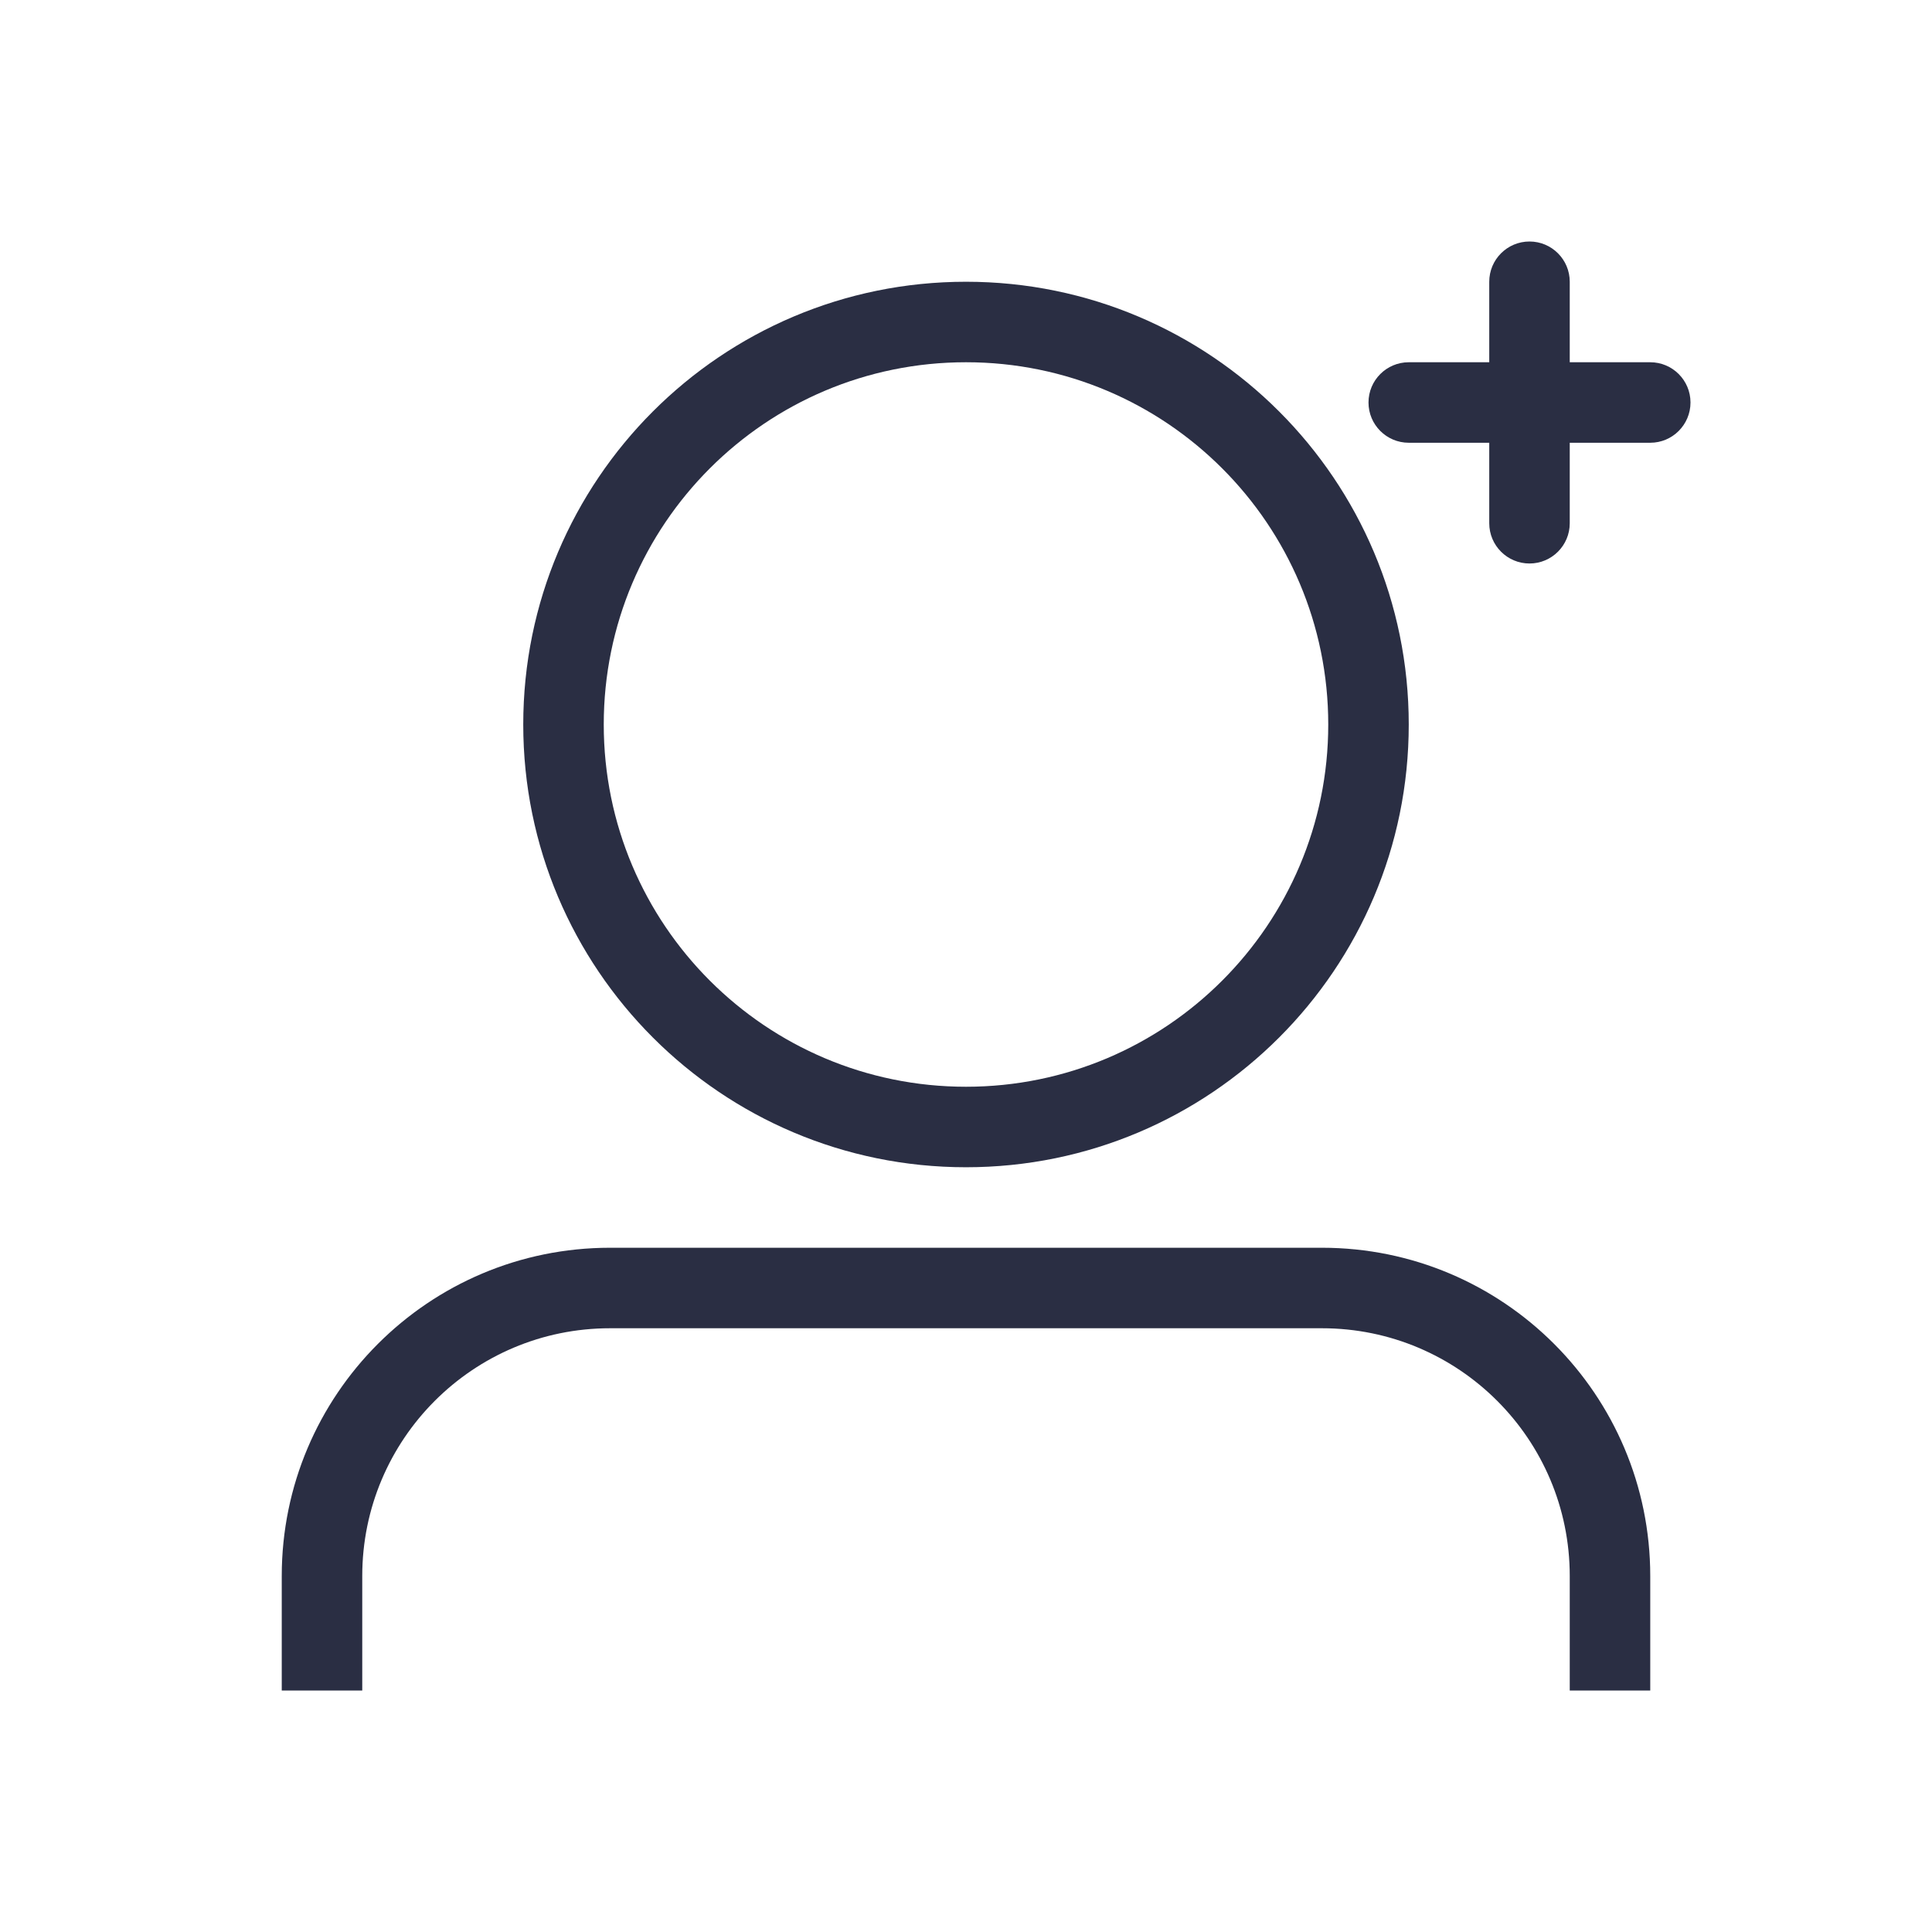 <svg width="72" height="72" viewBox="0 0 72 72" fill="none" xmlns="http://www.w3.org/2000/svg">
<path fill-rule="evenodd" clip-rule="evenodd" d="M36 13.5C28.544 13.5 22.5 19.544 22.5 27C22.5 34.456 28.544 40.5 36 40.5C43.456 40.5 49.5 34.456 49.5 27C49.5 19.544 43.456 13.5 36 13.5ZM19.5 27C19.5 17.887 26.887 10.5 36 10.5C45.113 10.5 52.5 17.887 52.5 27C52.5 36.113 45.113 43.5 36 43.5C26.887 43.5 19.5 36.113 19.5 27Z" fill="#2A2E43"/>
<path fill-rule="evenodd" clip-rule="evenodd" d="M10.5 58.734C10.5 51.977 15.977 46.5 22.734 46.5H49.266C56.023 46.5 61.5 51.977 61.5 58.734V63H58.5V58.734C58.5 53.634 54.366 49.5 49.266 49.5H22.734C17.634 49.5 13.5 53.634 13.5 58.734V63H10.5V58.734Z" fill="#2A2E43"/>
<path fill-rule="evenodd" clip-rule="evenodd" d="M57 9C57.828 9 58.5 9.672 58.5 10.5L58.5 19.5C58.5 20.328 57.828 21 57 21C56.172 21 55.5 20.328 55.5 19.5L55.5 10.5C55.5 9.672 56.172 9 57 9Z" fill="#2A2E43"/>
<path fill-rule="evenodd" clip-rule="evenodd" d="M51 15C51 14.172 51.672 13.5 52.5 13.5L61.5 13.5C62.328 13.5 63 14.172 63 15C63 15.828 62.328 16.5 61.5 16.5L52.5 16.5C51.672 16.5 51 15.828 51 15Z" fill="#2A2E43"/>
</svg>
